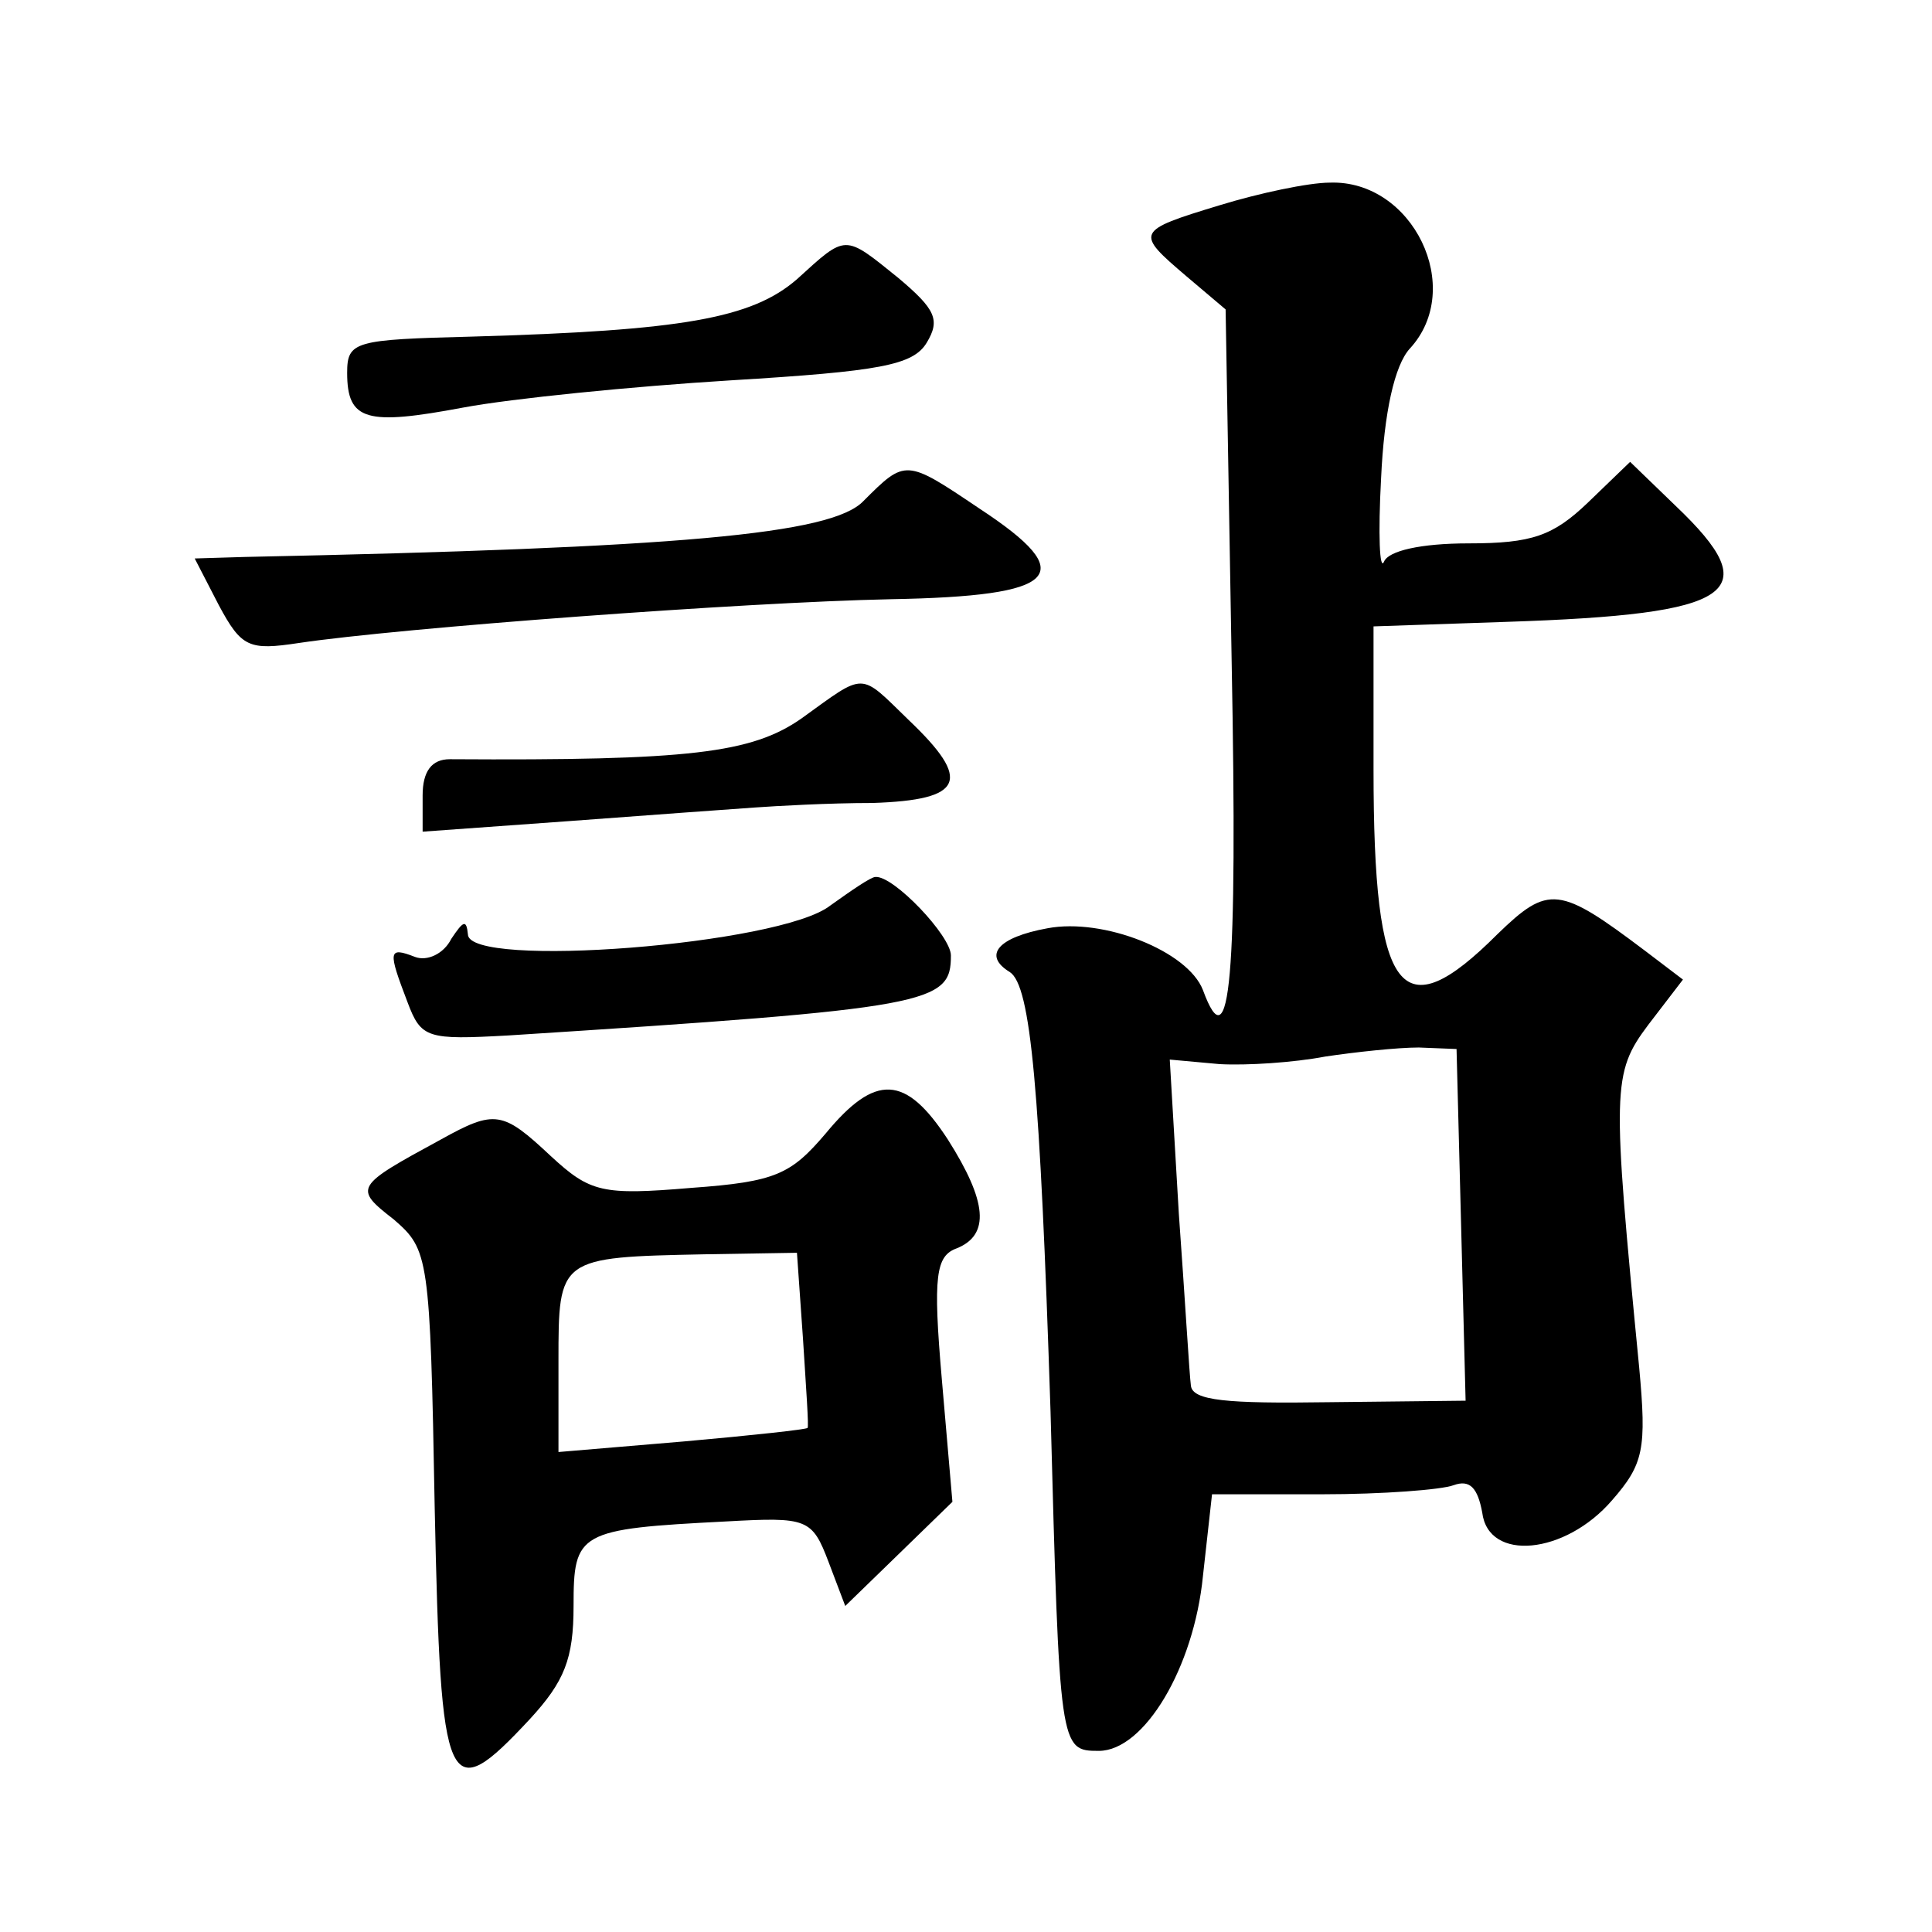<?xml version="1.0" standalone="no"?>
<!DOCTYPE svg PUBLIC "-//W3C//DTD SVG 20010904//EN"
 "http://www.w3.org/TR/2001/REC-SVG-20010904/DTD/svg10.dtd">
<svg version="1.0" xmlns="http://www.w3.org/2000/svg"
 width="128pt" height="128pt" viewBox="0 0 128 128"
 preserveAspectRatio="xMidYMid meet">
<g transform="translate(0,128) scale(0.1,-0.1)"
fill="#0" stroke="none">
<path d="M808 1144 c-56 -17 -56 -18 -22 -47 l26 -22 4 -233 c4 -211 -1 -267 -19
-218 -10 26 -66 48 -103 41 -33 -6 -43 -18 -25 -29 14 -9 20 -77 27 -291 6 -224
6 -225 32 -225 30 0 63 55 69 116 l6 54 73 0 c40 0 79 3 87 6 11 4 16 -2 19 -18
4 -33 55 -28 86 8 21 24 23 34 18 88 -18 185 -18 195 6 227 l23 30 -25 19 c-57
43 -64 44 -98 11 -64 -64 -82 -41 -82 109 l0 95 88 3 c152 5 173 19 112 77 l-30
29 -28 -27 c-23 -22 -37 -27 -79 -27 -32 0 -53 -5 -56 -12 -3 -7 -4 18 -2 55 2
44 9 75 19 86 37 40 2 112 -53 110 -14 0 -47 -7 -73 -15z m160 -675 l3 -117 -91
-1 c-67 -1 -90 1 -91 11 -1 7 -4 59 -8 114 l-6 102 33 -3 c18 -1 49 1 70 5 20 3
48 6 62 6 l25 -1 3 -116z M528 1095 c-30 -26 -76 -34 -215 -38 -78 -2 -83 -3 -83
-24 0 -32 13 -35 77 -23 32 6 112 14 177 18 99 6 121 10 130 25 9 15 6 22 -19 43
-36 29 -34 29 -67 -1z M572 948 c-21 -22 -122 -31 -410 -37 l-33 -1 16 -31 c15
-28 20 -30 53 -25 67 10 295 27 392 29 112 2 126 16 59 60 -49 33 -49 33 -77 5z
M531 804 c-33 -23 -74 -28 -233 -27 -12 0 -18 -8 -18 -24 l0 -24 97 7 c53 4 109
8 123 9 14 1 49 3 78 3 61 2 66 15 24 55 -33 32 -28 32 -71 1z M550 680 c-33 -26
-240 -42 -240 -19 -1 10 -3 9 -11 -3 -5 -10 -16 -15 -24 -12 -18 7 -18 4 -5 -30
9 -24 13 -25 67 -22 281 18 293 21 293 53 0 13 -38 53 -50 52 -3 0 -16 -9 -30 -19z
M547 529 c-23 -27 -33 -32 -89 -36 -59 -5 -67 -3 -93 21 -32 30 -37 31 -73 11 -57
-31 -58 -32 -31 -53 23 -20 24 -24 27 -191 4 -190 8 -199 63 -140 23 25 29 40 29
75 0 49 3 51 101 56 54 3 57 2 68 -27 l11 -29 35 34 36 35 -7 81 c-6 69 -4 82 10
87 22 9 20 31 -6 72 -28 43 -48 44 -81 4z m-15 -136 c2 -32 4 -59 3 -59 0 -1 -37
-5 -82 -9 l-83 -7 0 60 c0 69 0 69 97 71 l61 1 4 -57z"/>
</g>
</svg>
